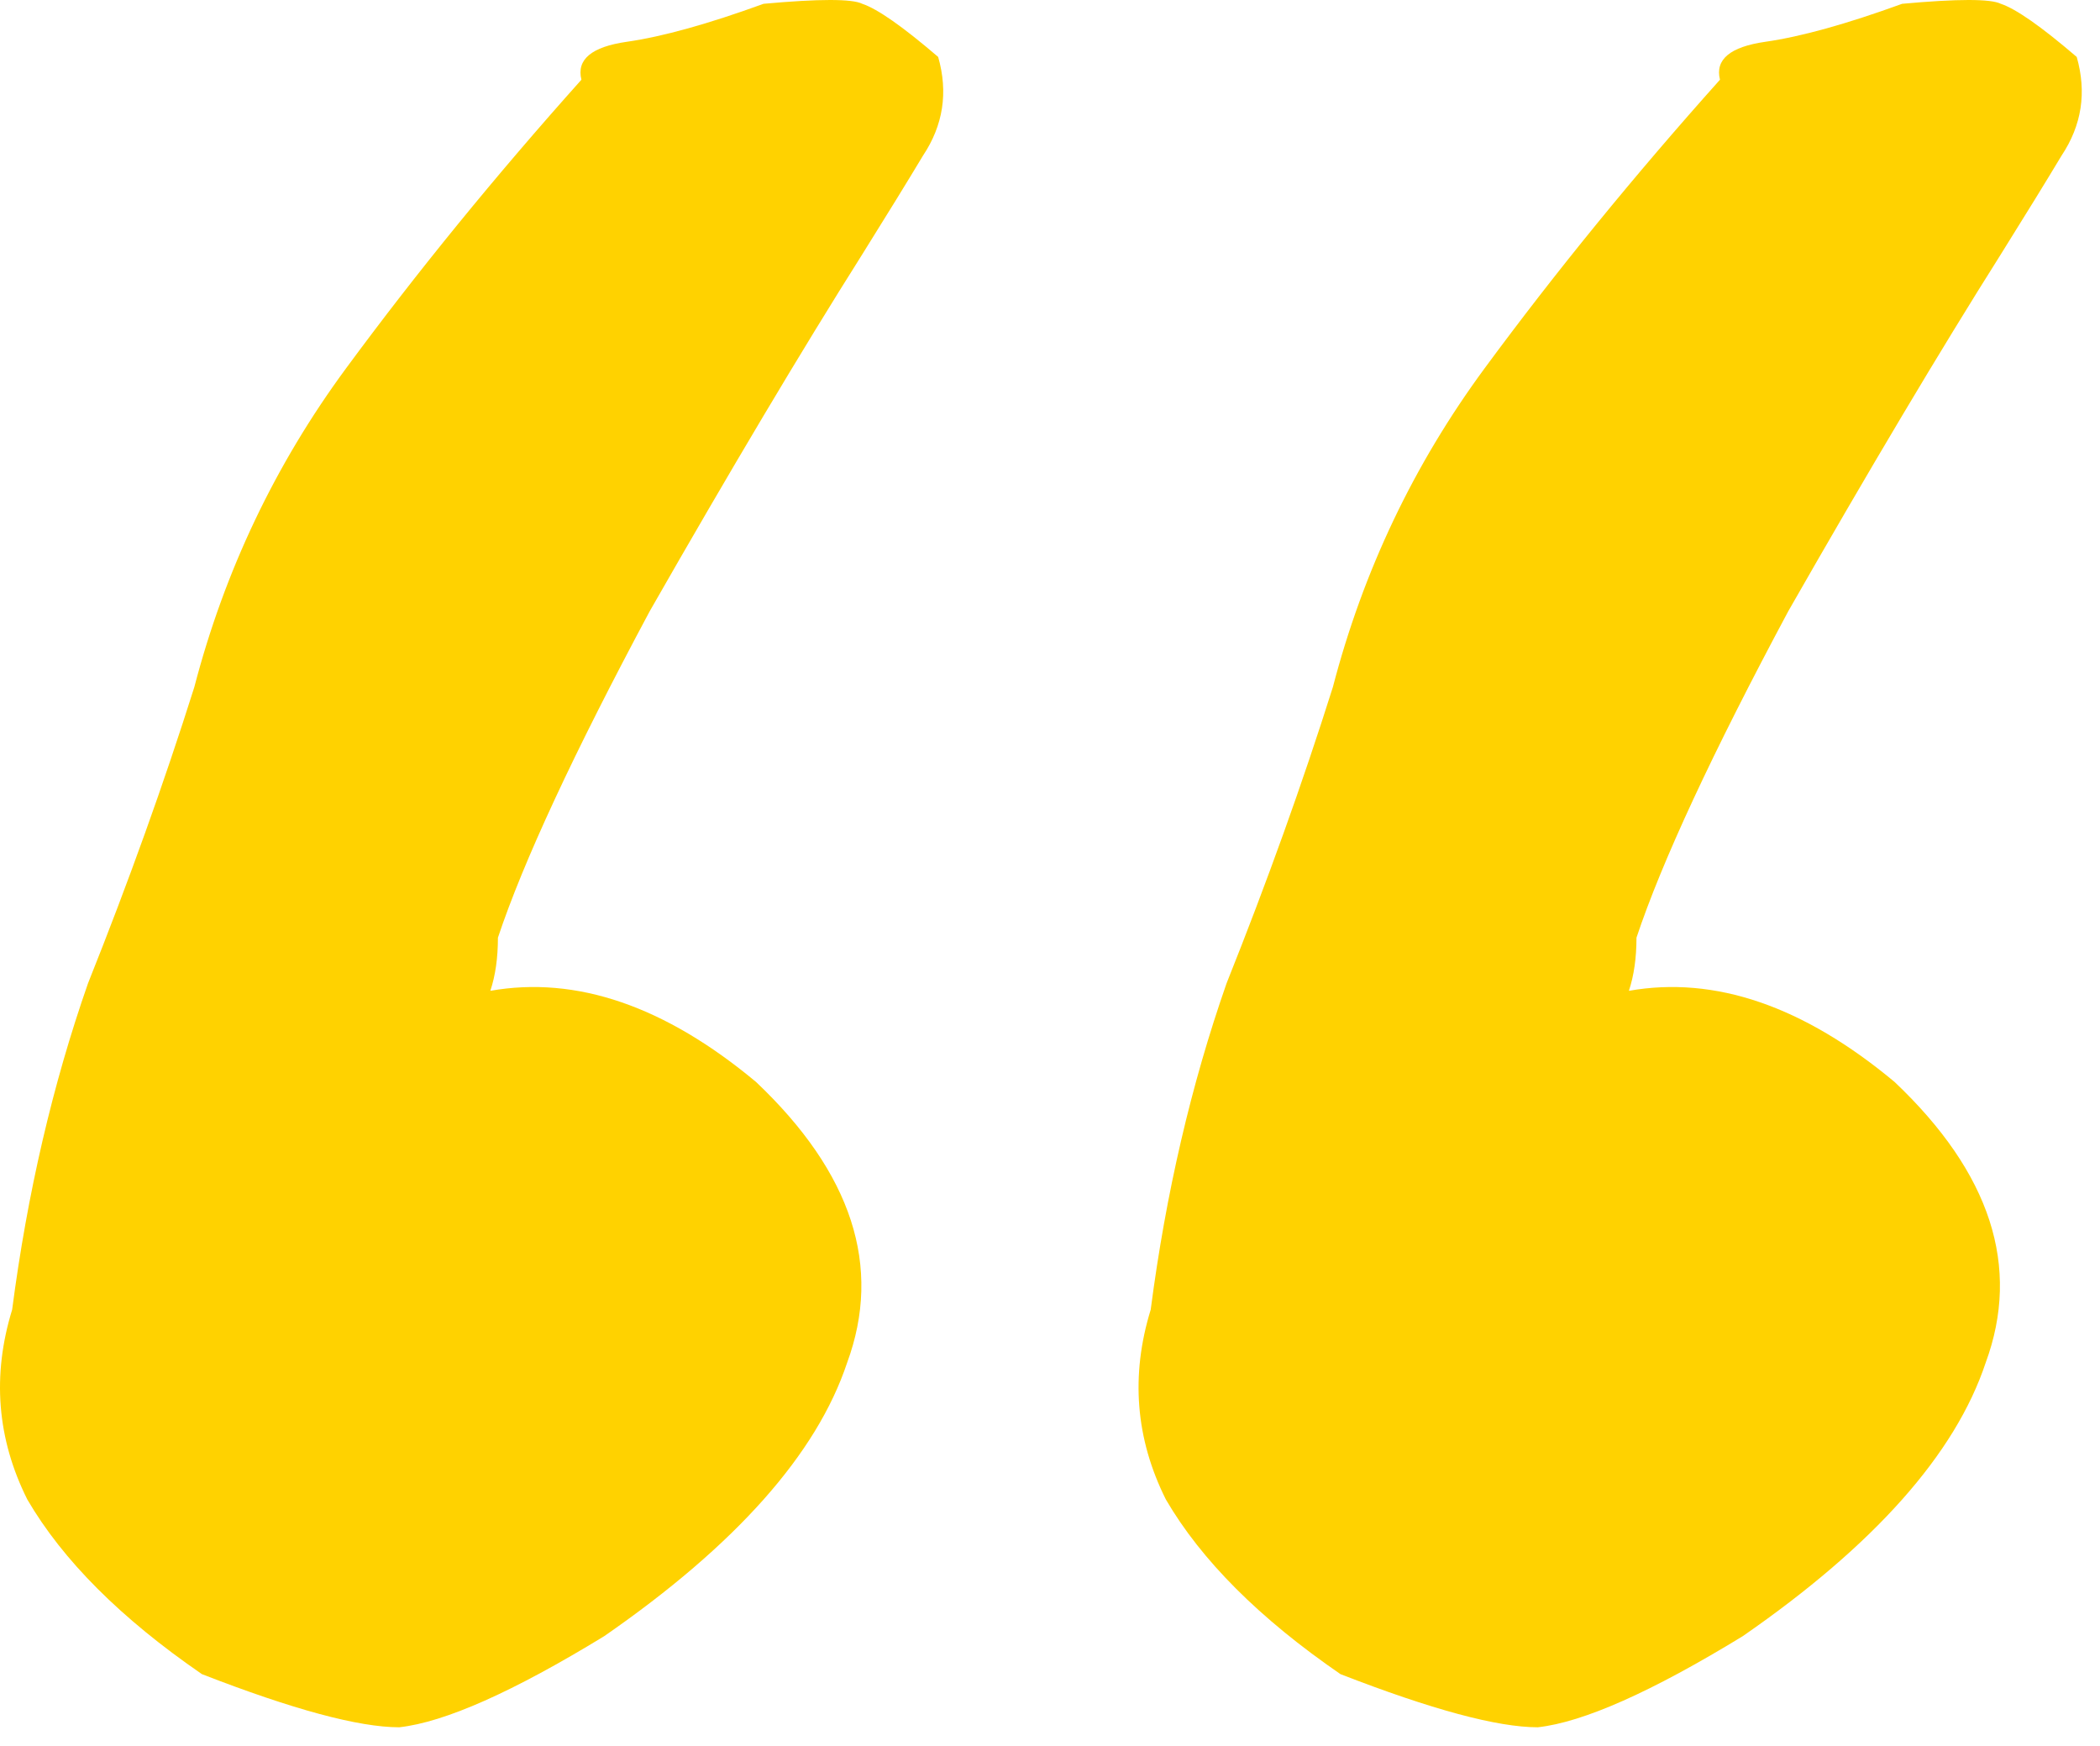 <svg xmlns="http://www.w3.org/2000/svg" xmlns:xlink="http://www.w3.org/1999/xlink" xmlns:serif="http://www.serif.com/" width="100%" height="100%" viewBox="0 0 83 69" xml:space="preserve" style="fill-rule:evenodd;clip-rule:evenodd;stroke-linejoin:round;stroke-miterlimit:2;">    <g transform="matrix(1,0,0,1,-1.32,-0.65)">        <path d="M54.3,66.8C51.1,64.6 48.8,62.3 47.4,59.9C46.2,57.5 46,55 46.8,52.4C47.4,47.8 48.4,43.5 49.8,39.5C51.4,35.5 52.8,31.6 54,27.8C55.2,23.2 57.2,19 60,15.2C62.8,11.4 65.9,7.6 69.3,3.8C69.1,3 69.7,2.5 71.1,2.3C72.5,2.1 74.3,1.6 76.5,0.8C78.7,0.6 80,0.6 80.4,0.8C81,1 82,1.7 83.4,2.9C83.8,4.3 83.6,5.6 82.8,6.8C82.2,7.8 81.4,9.1 80.4,10.7C78,14.5 75.2,19.2 72,24.8C69,30.4 67,34.7 66,37.7C66,38.5 65.9,39.2 65.7,39.8C69.1,39.2 72.6,40.4 76.2,43.4C80,47 81.2,50.7 79.8,54.5C78.6,58.1 75.4,61.7 70.2,65.3C66.6,67.5 63.9,68.7 62.1,68.9C60.5,68.9 57.9,68.2 54.3,66.8ZM9.3,66.8C6.1,64.6 3.8,62.3 2.4,59.9C1.2,57.5 1,55 1.8,52.4C2.4,47.8 3.4,43.5 4.8,39.5C6.4,35.5 7.8,31.6 9,27.8C10.2,23.2 12.2,19 15,15.2C17.8,11.4 20.9,7.6 24.3,3.8C24.1,3 24.7,2.5 26.1,2.3C27.5,2.1 29.3,1.6 31.5,0.8C33.7,0.6 35,0.6 35.4,0.8C36,1 37,1.7 38.4,2.9C38.8,4.3 38.6,5.6 37.8,6.8C37.2,7.8 36.4,9.1 35.4,10.7C33,14.5 30.2,19.2 27,24.8C24,30.4 22,34.7 21,37.7C21,38.5 20.9,39.2 20.7,39.8C24.1,39.2 27.6,40.4 31.2,43.4C35,47 36.2,50.7 34.8,54.5C33.6,58.1 30.4,61.7 25.2,65.3C21.6,67.5 18.9,68.7 17.1,68.9C15.5,68.9 12.9,68.2 9.3,66.8Z" style="fill:rgb(255,210,0);fill-rule:nonzero;"></path>    </g></svg>